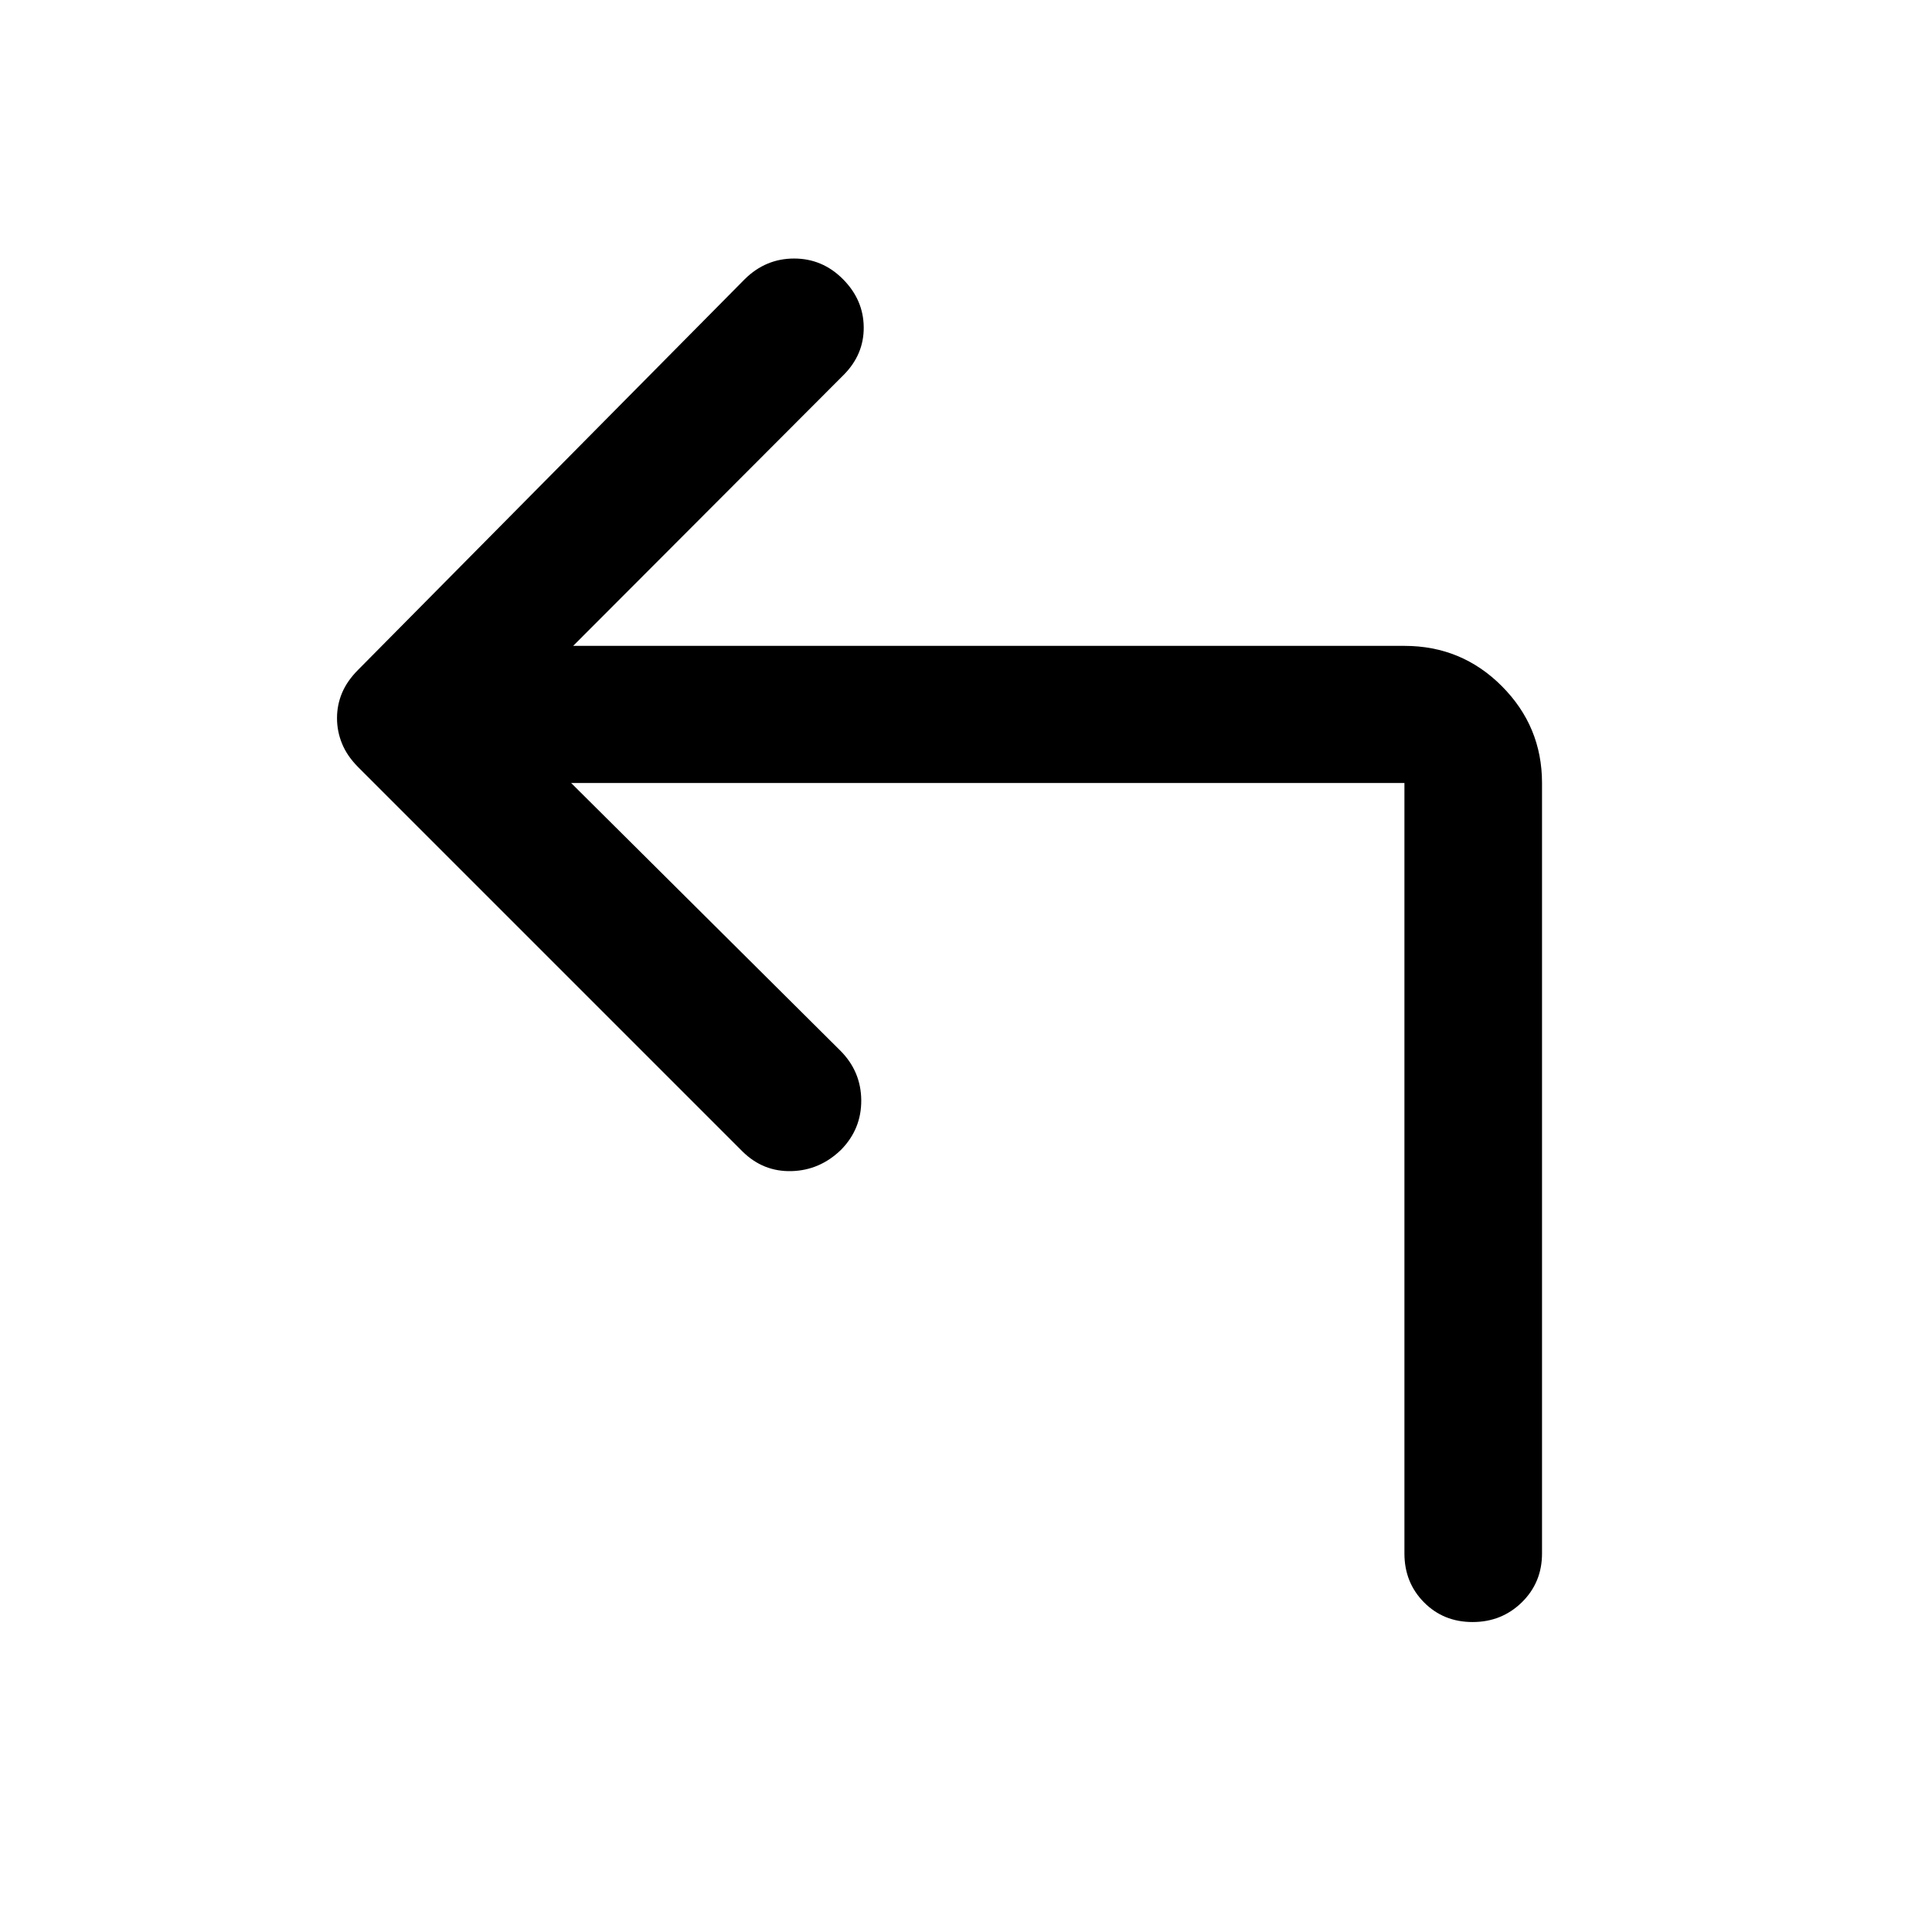 <svg xmlns="http://www.w3.org/2000/svg" width="48" height="48" viewBox="0 -960 960 960"><path d="m283.8-570.93 133.83 133.06q10.2 10.28 10.32 24.53.12 14.25-9.94 24.57-10.56 10.31-24.7 10.69-14.14.38-24.42-9.81l-191-191q-5.46-5.52-7.94-11.62-2.49-6.09-2.49-12.65 0-6.56 2.49-12.5 2.48-5.95 7.94-11.45l192.24-194.24q10.36-10.19 24.45-10.19t24.29 10.26q10.2 10.26 10.31 23.87.12 13.61-10.07 23.8L284.8-639.07h413.05q28.45 0 48.41 20.02 19.96 20.02 19.96 48.12v382.84q0 14.43-10.01 24.25-10.02 9.82-24.49 9.82-14.48 0-24.18-9.82-9.69-9.82-9.69-24.25v-382.84H283.8Z"/></svg>